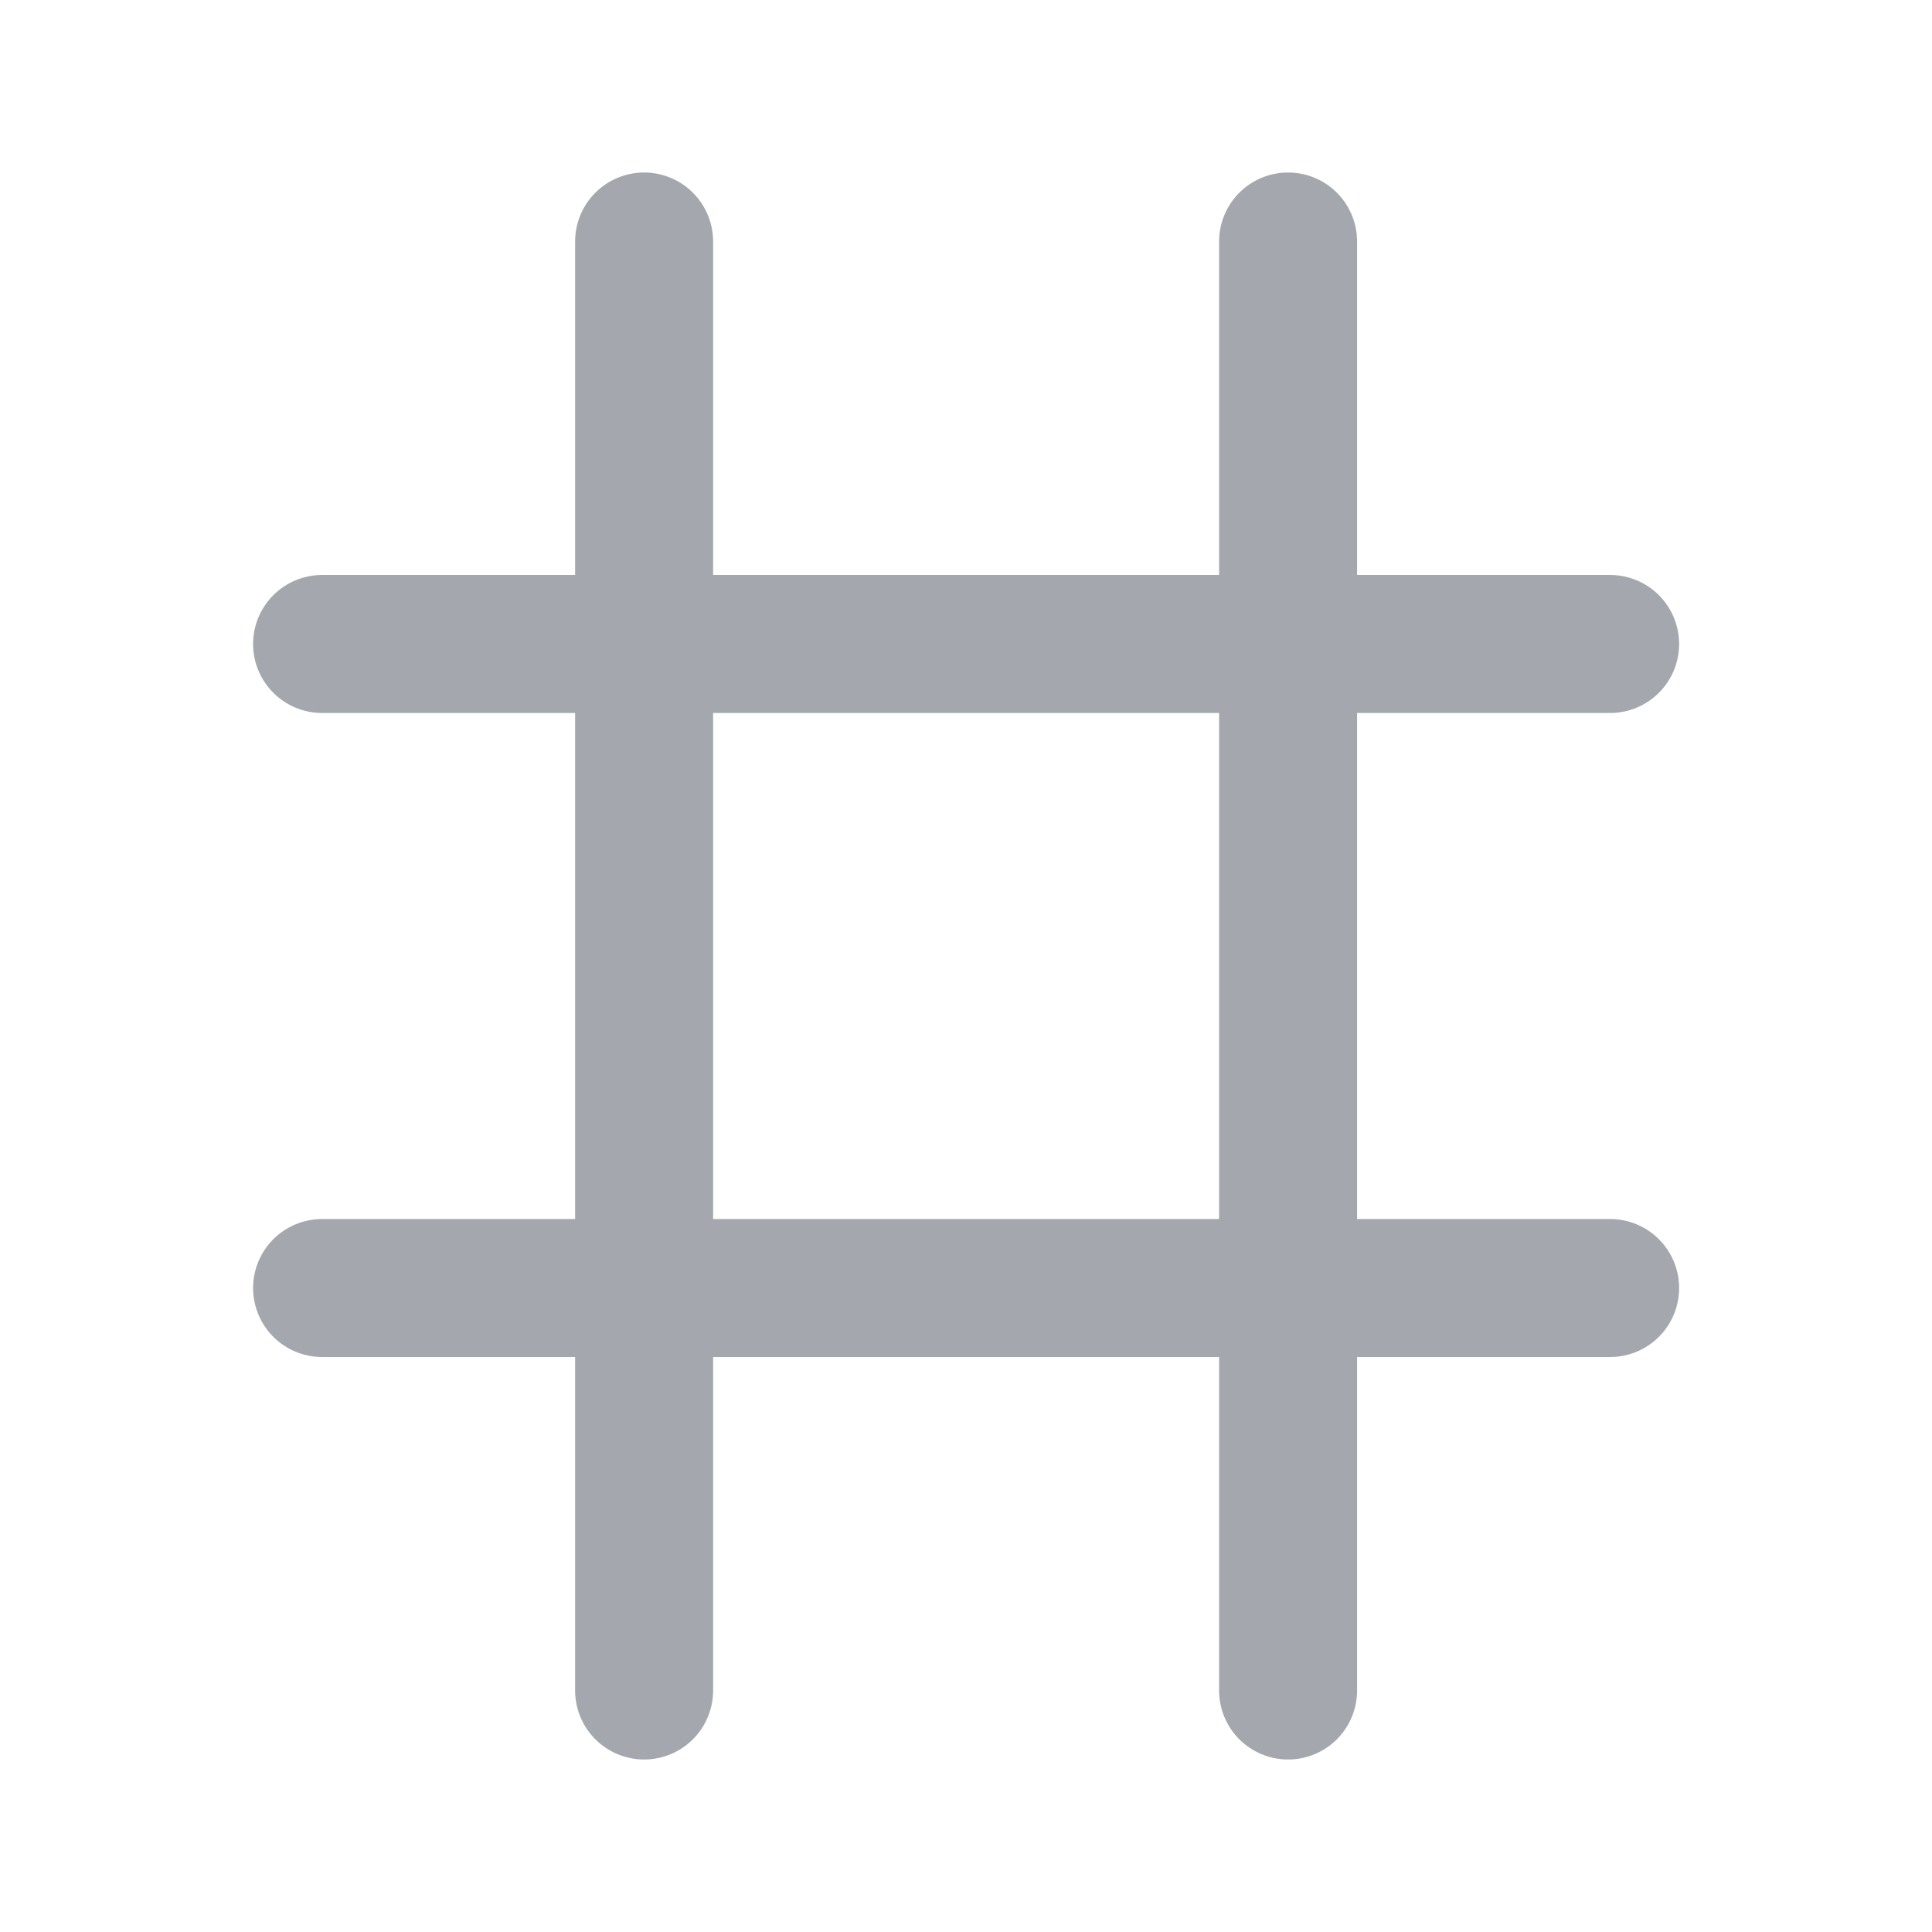 <svg width="28" height="28" viewBox="0 0 28 28" fill="none" xmlns="http://www.w3.org/2000/svg">
<path d="M4.668 9.333H23.335M4.668 18.667H23.335M9.335 3.5V24.5M18.668 3.5V24.5" stroke="#A4A7AE" stroke-width="2" stroke-linecap="round" stroke-linejoin="round"/>
</svg>
